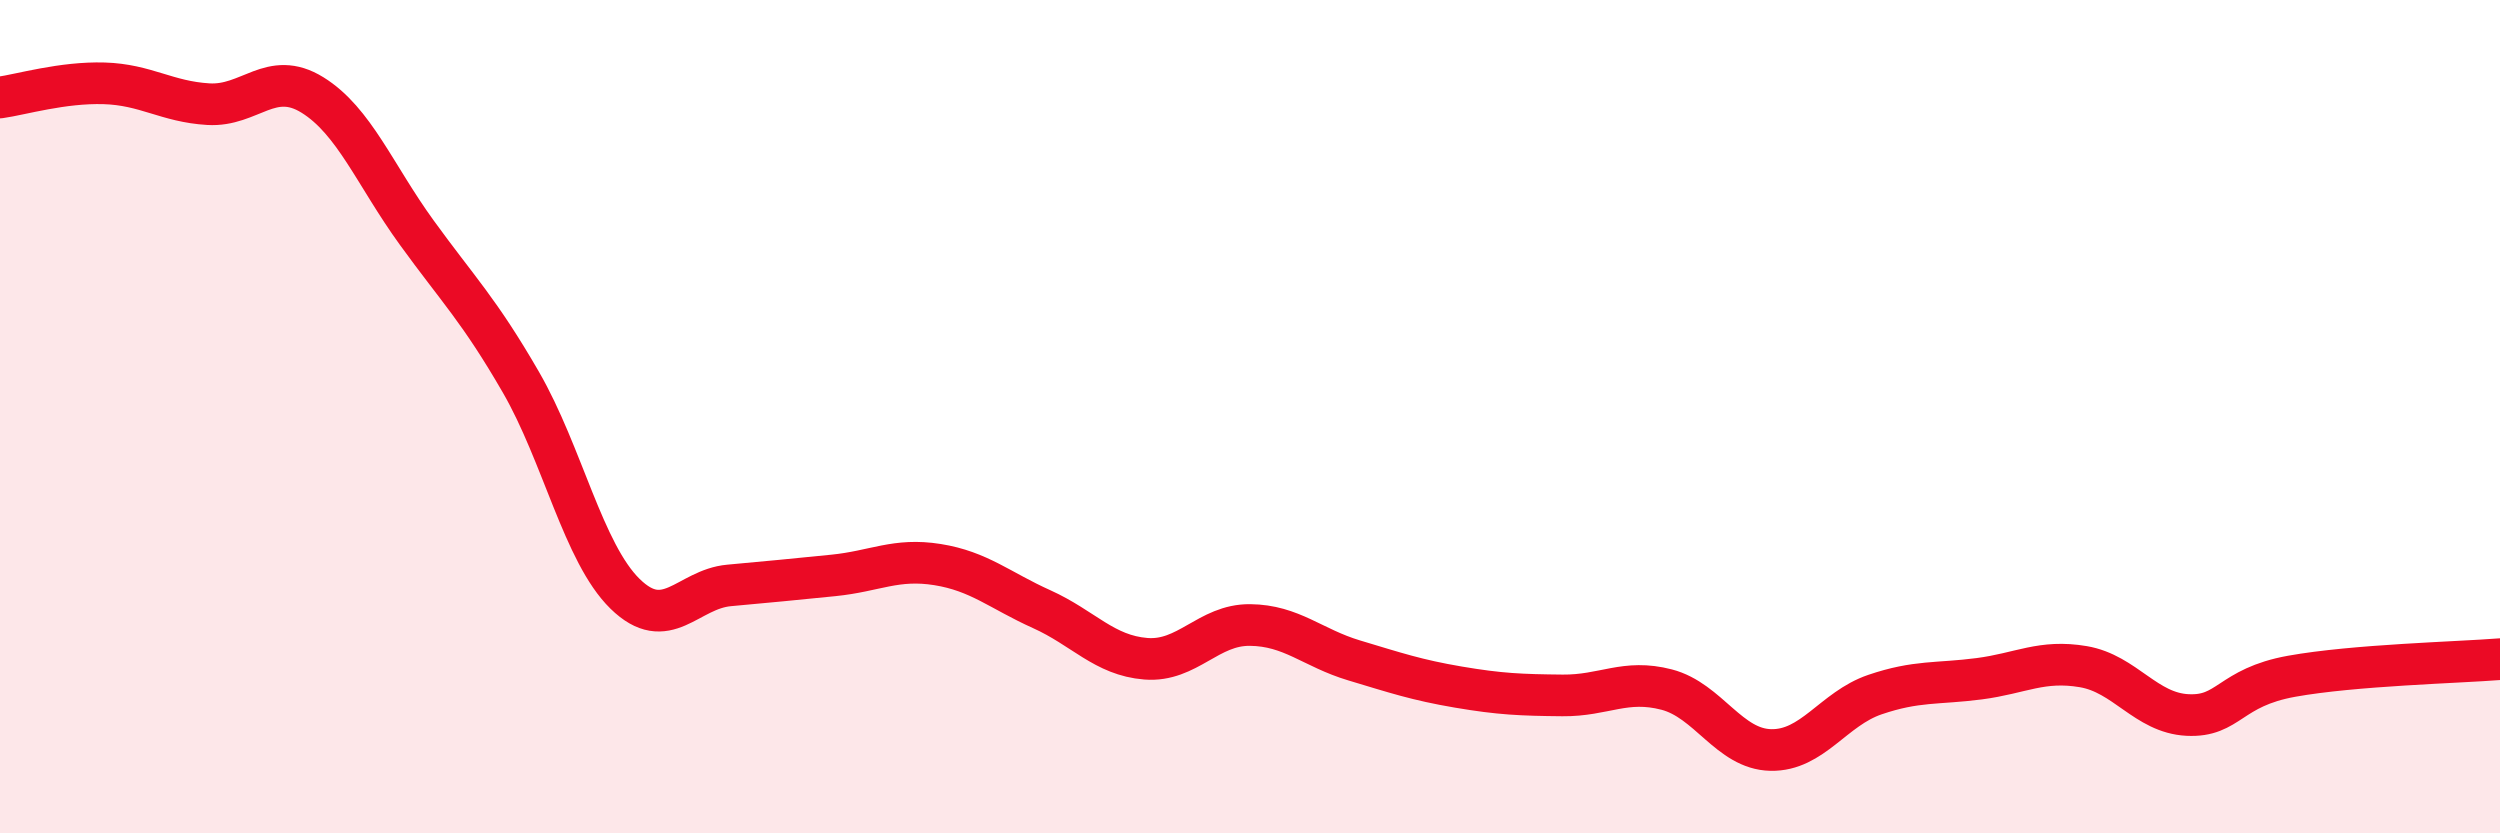 
    <svg width="60" height="20" viewBox="0 0 60 20" xmlns="http://www.w3.org/2000/svg">
      <path
        d="M 0,2.34 C 0.5,2.27 1.5,1.97 2.5,2 C 3.5,2.03 4,2.44 5,2.5 C 6,2.56 6.5,1.66 7.5,2.28 C 8.5,2.9 9,4.2 10,5.58 C 11,6.96 11.5,7.44 12.5,9.17 C 13.5,10.9 14,13.27 15,14.25 C 16,15.23 16.5,14.14 17.5,14.05 C 18.5,13.96 19,13.91 20,13.81 C 21,13.71 21.5,13.39 22.5,13.55 C 23.5,13.71 24,14.17 25,14.62 C 26,15.07 26.5,15.73 27.5,15.81 C 28.5,15.89 29,14.99 30,15 C 31,15.01 31.5,15.55 32.5,15.85 C 33.5,16.15 34,16.32 35,16.49 C 36,16.66 36.5,16.68 37.5,16.69 C 38.5,16.7 39,16.29 40,16.55 C 41,16.81 41.5,17.98 42.5,18 C 43.5,18.02 44,17.01 45,16.67 C 46,16.33 46.5,16.42 47.5,16.29 C 48.5,16.16 49,15.83 50,16 C 51,16.17 51.5,17.11 52.5,17.16 C 53.5,17.21 53.5,16.5 55,16.23 C 56.5,15.96 59,15.9 60,15.82L60 20L0 20Z"
        fill="#EB0A25"
        opacity="0.1"
        stroke-linecap="round"
        stroke-linejoin="round"
      />
      <path
        d="M 0,2.34 C 0.5,2.27 1.5,1.97 2.5,2 C 3.5,2.03 4,2.44 5,2.5 C 6,2.56 6.5,1.66 7.5,2.28 C 8.5,2.9 9,4.2 10,5.58 C 11,6.96 11.5,7.44 12.5,9.17 C 13.5,10.9 14,13.27 15,14.25 C 16,15.23 16.5,14.14 17.5,14.05 C 18.5,13.96 19,13.91 20,13.81 C 21,13.71 21.5,13.39 22.5,13.55 C 23.5,13.71 24,14.17 25,14.62 C 26,15.07 26.5,15.73 27.5,15.81 C 28.5,15.89 29,14.99 30,15 C 31,15.01 31.5,15.55 32.5,15.85 C 33.5,16.15 34,16.32 35,16.49 C 36,16.66 36.5,16.68 37.5,16.69 C 38.5,16.7 39,16.29 40,16.55 C 41,16.81 41.5,17.98 42.5,18 C 43.5,18.02 44,17.01 45,16.67 C 46,16.33 46.5,16.42 47.5,16.29 C 48.5,16.16 49,15.83 50,16 C 51,16.17 51.5,17.11 52.5,17.16 C 53.5,17.21 53.5,16.5 55,16.23 C 56.5,15.96 59,15.9 60,15.82"
        stroke="#EB0A25"
        stroke-width="1"
        fill="none"
        stroke-linecap="round"
        stroke-linejoin="round"
      />
    </svg>
  